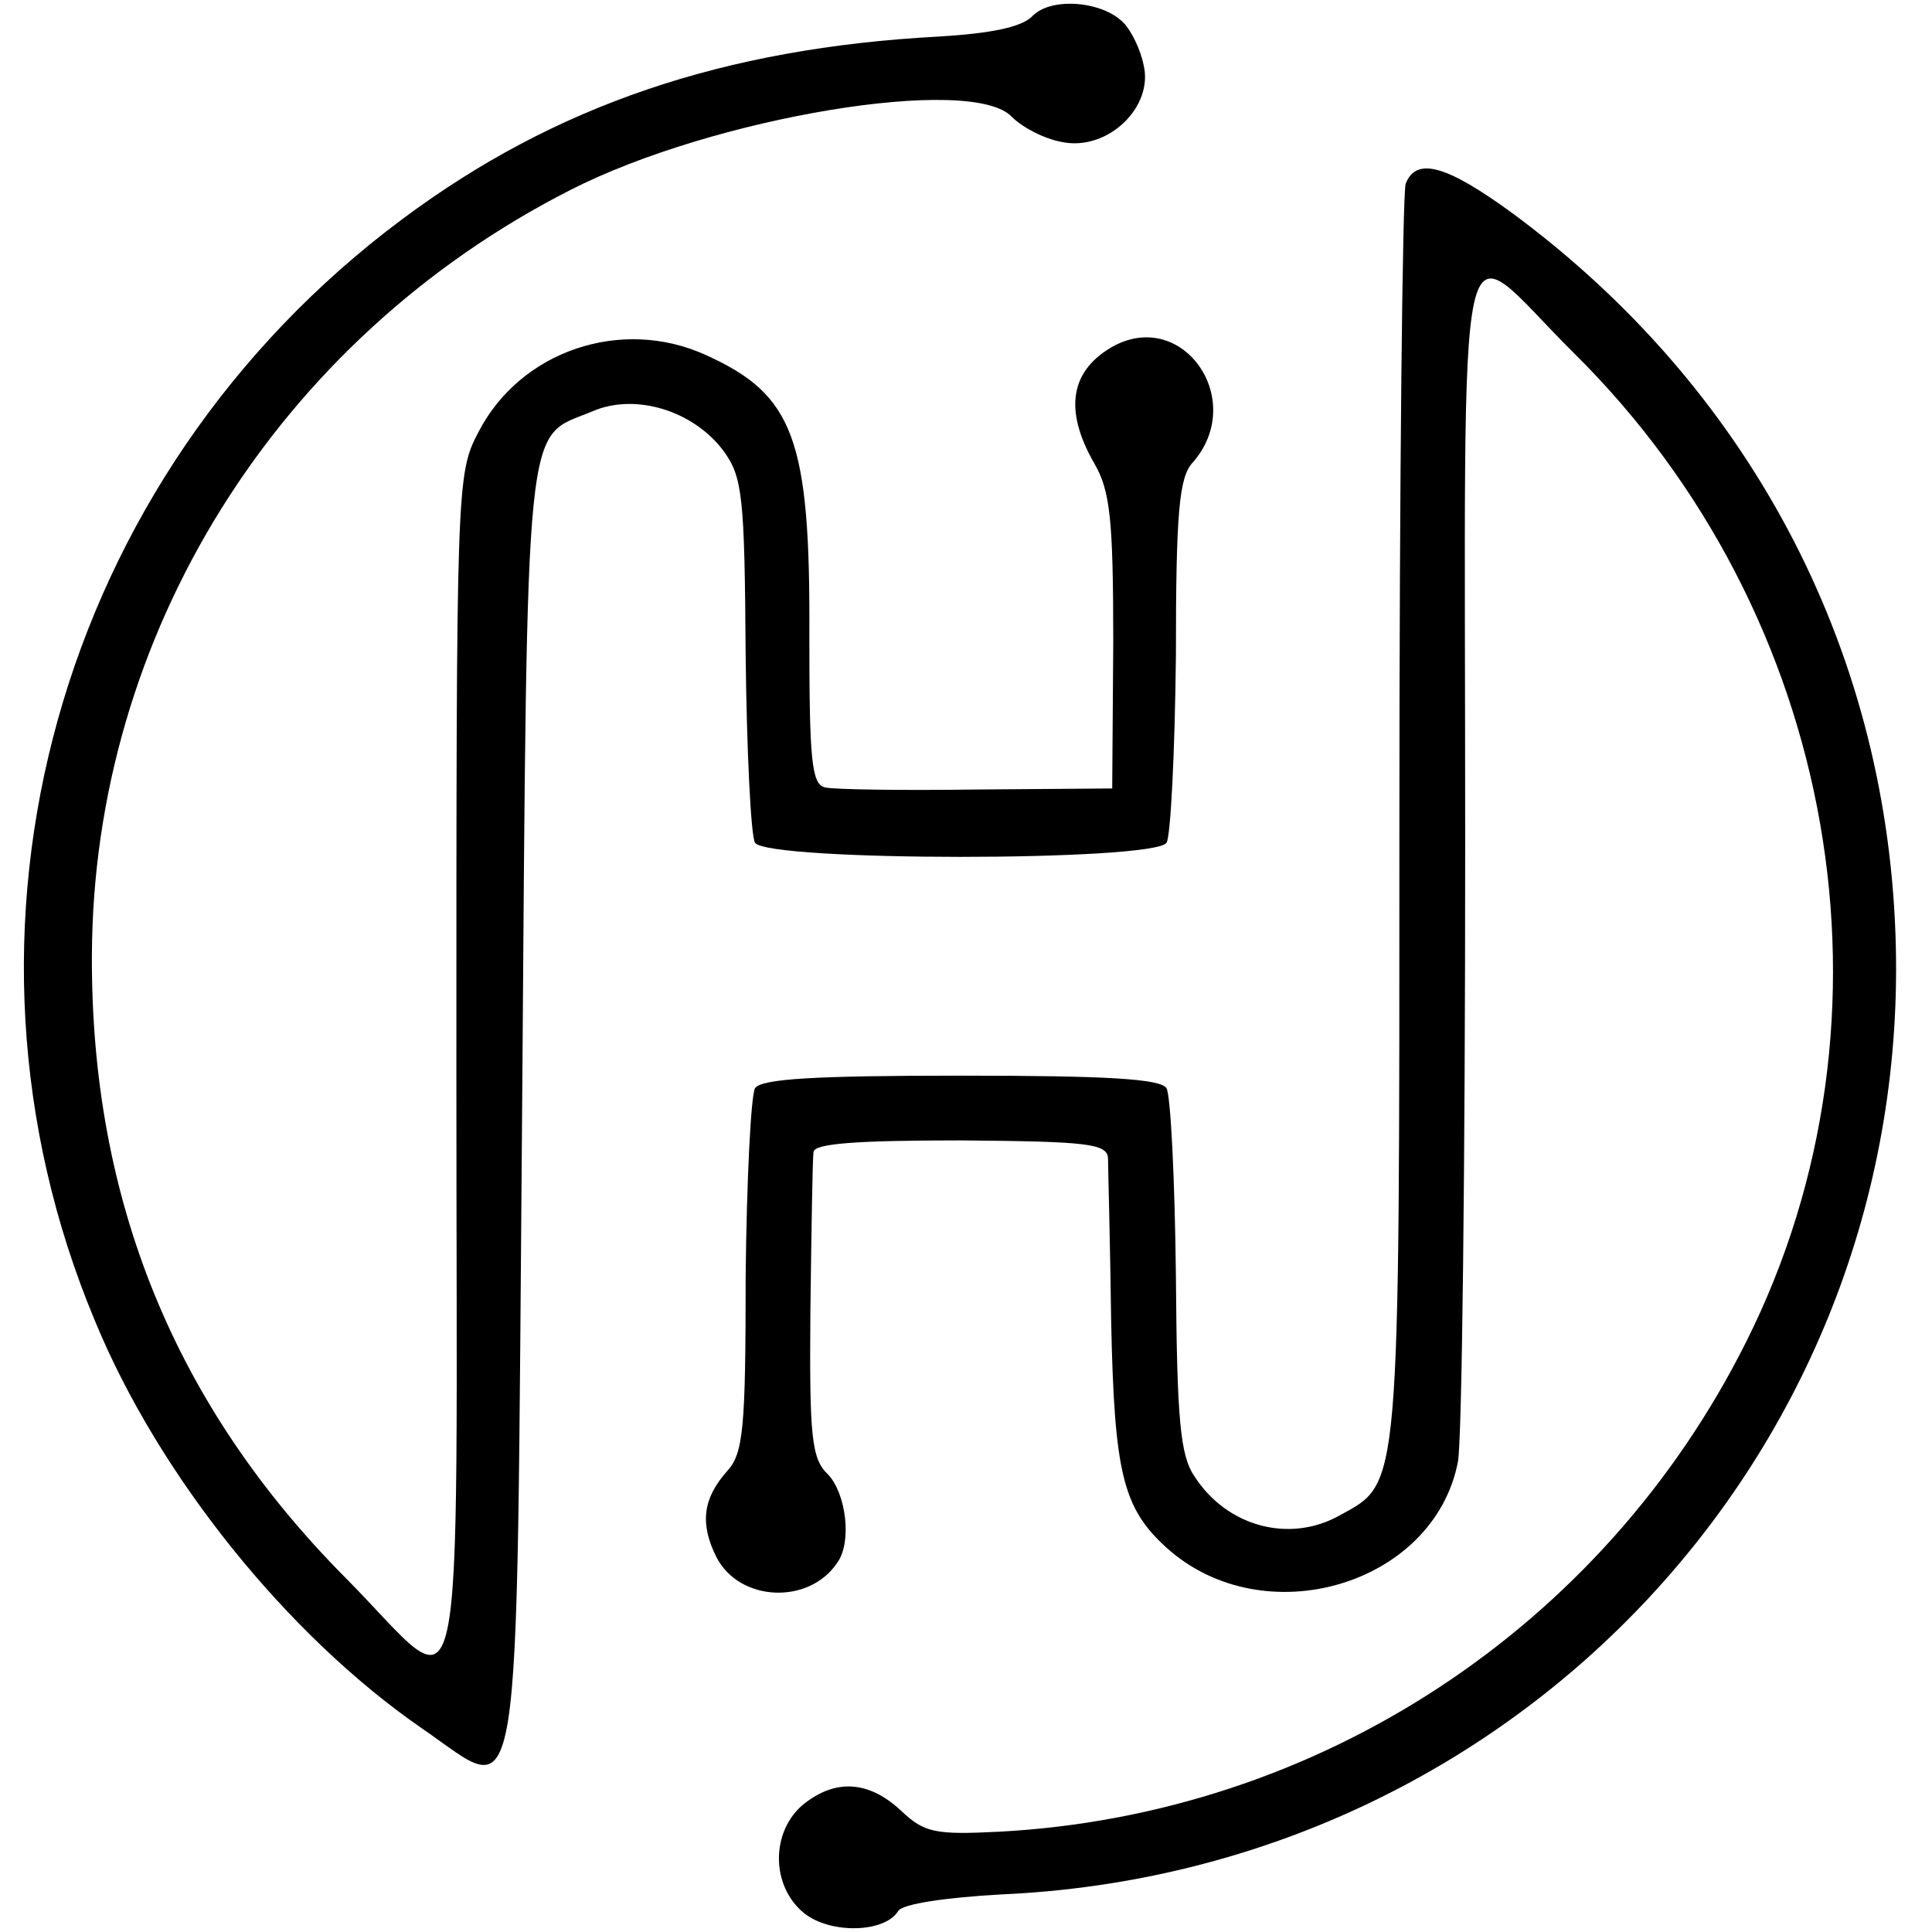 <?xml version="1.0" standalone="no"?>
<!DOCTYPE svg PUBLIC "-//W3C//DTD SVG 20010904//EN"
 "http://www.w3.org/TR/2001/REC-SVG-20010904/DTD/svg10.dtd">
<svg version="1.0" xmlns="http://www.w3.org/2000/svg"
 width="185pt" height="185pt" viewBox="0 0 185 185"
 preserveAspectRatio="xMidYMid meet">
<g transform="translate(0,185) scale(0.1,-0.1)"
fill="#000000" stroke="none">
<path d="M989 1835 c-10 -11 -40 -17 -90 -20 -206 -11 -368 -66 -514 -175
-330 -246 -451 -680 -294 -1055 61 -148 184 -301 313 -390 98 -67 90 -112 96
597 5 675 2 637 67 664 41 18 97 1 126 -38 18 -25 20 -43 21 -195 1 -92 5
-174 9 -180 12 -18 382 -18 394 0 4 6 8 87 9 179 0 137 3 171 16 185 52 59 -8
147 -75 112 -42 -23 -49 -61 -19 -113 15 -26 18 -53 18 -171 l-1 -140 -130 -1
c-72 -1 -137 0 -145 2 -13 3 -15 27 -15 145 1 189 -15 231 -99 269 -81 37
-178 4 -218 -74 -21 -40 -21 -50 -21 -613 0 -658 12 -603 -106 -484 -163 164
-244 361 -243 596 1 307 177 590 458 733 137 70 385 111 423 70 10 -10 31 -21
48 -24 44 -9 88 34 78 74 -3 15 -12 33 -19 40 -20 21 -69 25 -87 7z"/>
<path d="M1346 1674 c-3 -9 -6 -283 -6 -610 0 -648 1 -633 -57 -665 -48 -27
-108 -11 -139 37 -14 20 -17 55 -18 192 -1 92 -5 173 -9 180 -6 9 -57 12 -197
12 -140 0 -191 -3 -197 -12 -4 -7 -8 -88 -9 -180 0 -145 -2 -170 -18 -187 -23
-26 -26 -50 -10 -82 22 -43 89 -46 116 -5 14 20 8 66 -9 84 -16 15 -18 36 -17
157 1 77 2 145 3 152 1 8 41 11 141 11 121 -1 140 -3 141 -17 0 -9 2 -79 3
-156 3 -145 11 -179 53 -217 93 -84 256 -36 279 82 4 19 7 286 7 592 0 639
-12 585 104 470 253 -250 321 -636 165 -947 -137 -274 -410 -453 -716 -469
-60 -3 -71 -1 -93 20 -31 29 -63 31 -94 6 -31 -26 -31 -78 1 -104 25 -20 77
-19 90 2 4 7 46 13 99 16 495 22 874 430 856 920 -10 277 -142 524 -367 690
-63 46 -92 54 -102 28z"/>
</g>
</svg>
